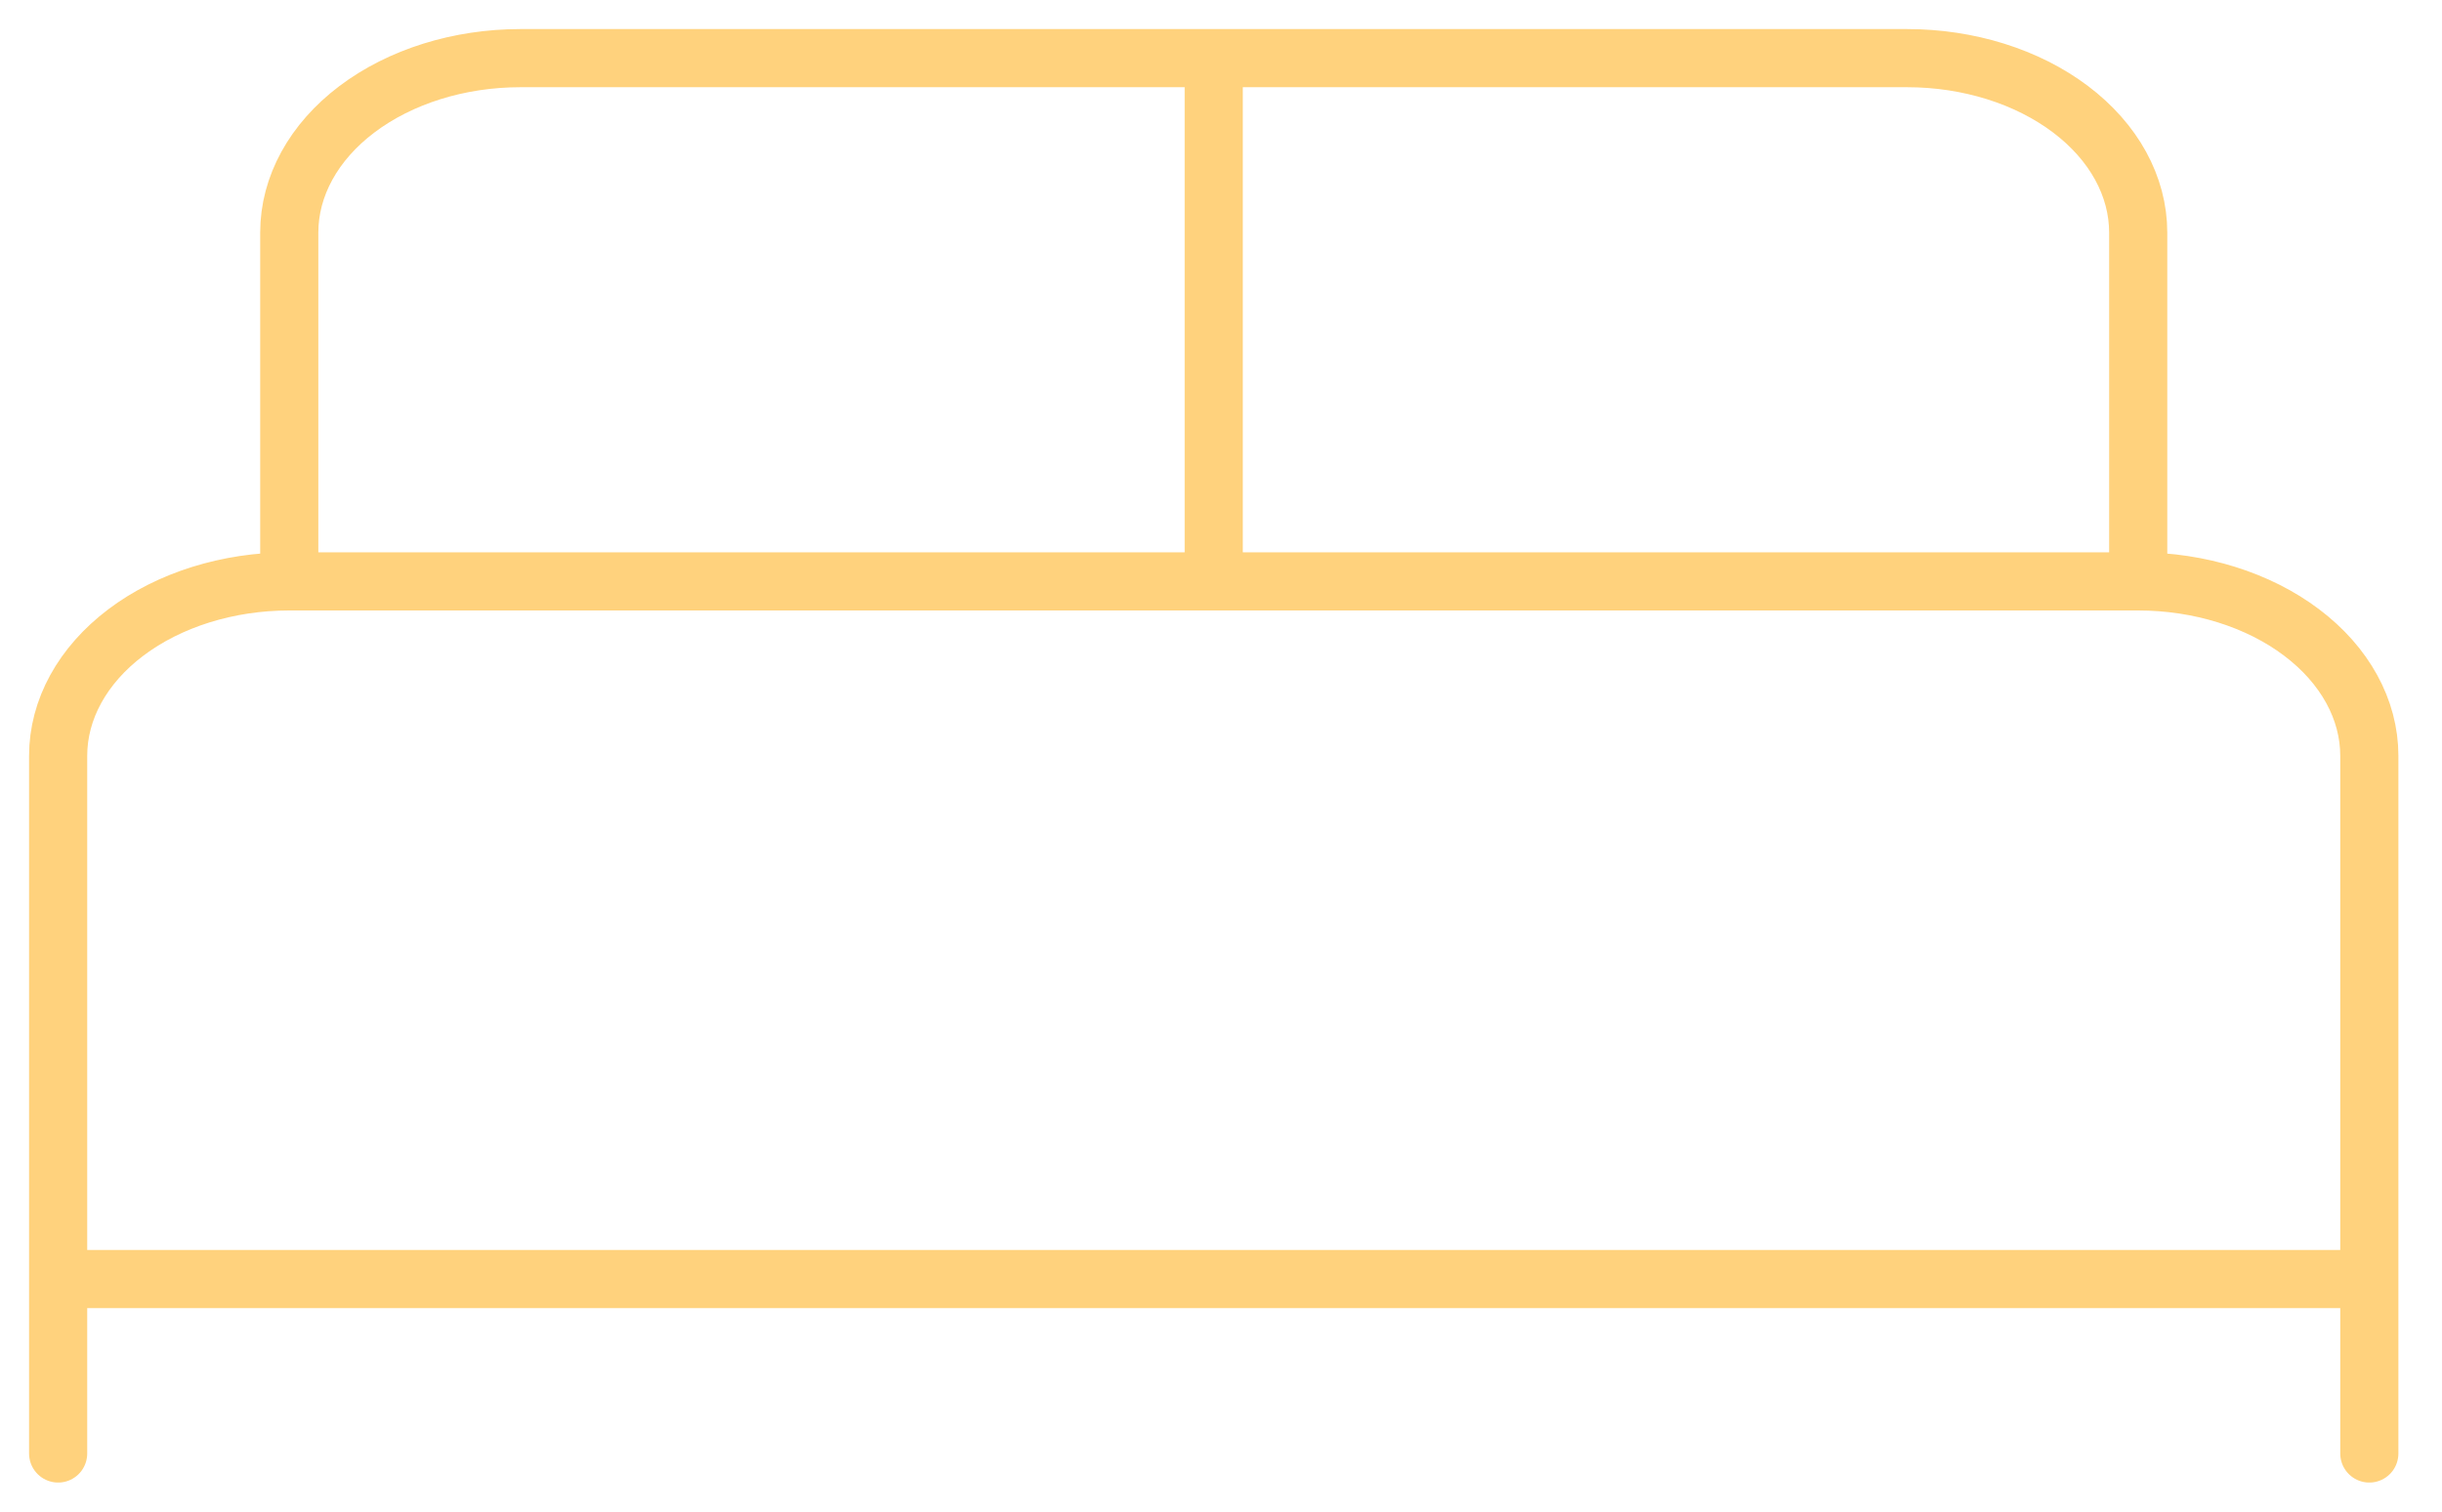 <?xml version="1.0" encoding="utf-8"?>
<svg width="42" height="26" viewBox="0 0 42 26" fill="none" xmlns="http://www.w3.org/2000/svg">
<path id="Vector" d="M1 25V13C1 12.204 1.419 11.441 2.164 10.879C2.91 10.316 3.921 10 4.975 10M4.975 10H36.775M4.975 10V4C4.975 3.204 5.394 2.441 6.139 1.879C6.885 1.316 7.896 1 8.95 1H32.8C33.854 1 34.865 1.316 35.611 1.879C36.356 2.441 36.775 3.204 36.775 4V10M36.775 10C37.829 10 38.84 10.316 39.586 10.879C40.331 11.441 40.75 12.204 40.75 13V25M20.875 1V10M1 22H40.75" stroke="#FFD27D" stroke-linecap="round" stroke-linejoin="round"/>
</svg>
